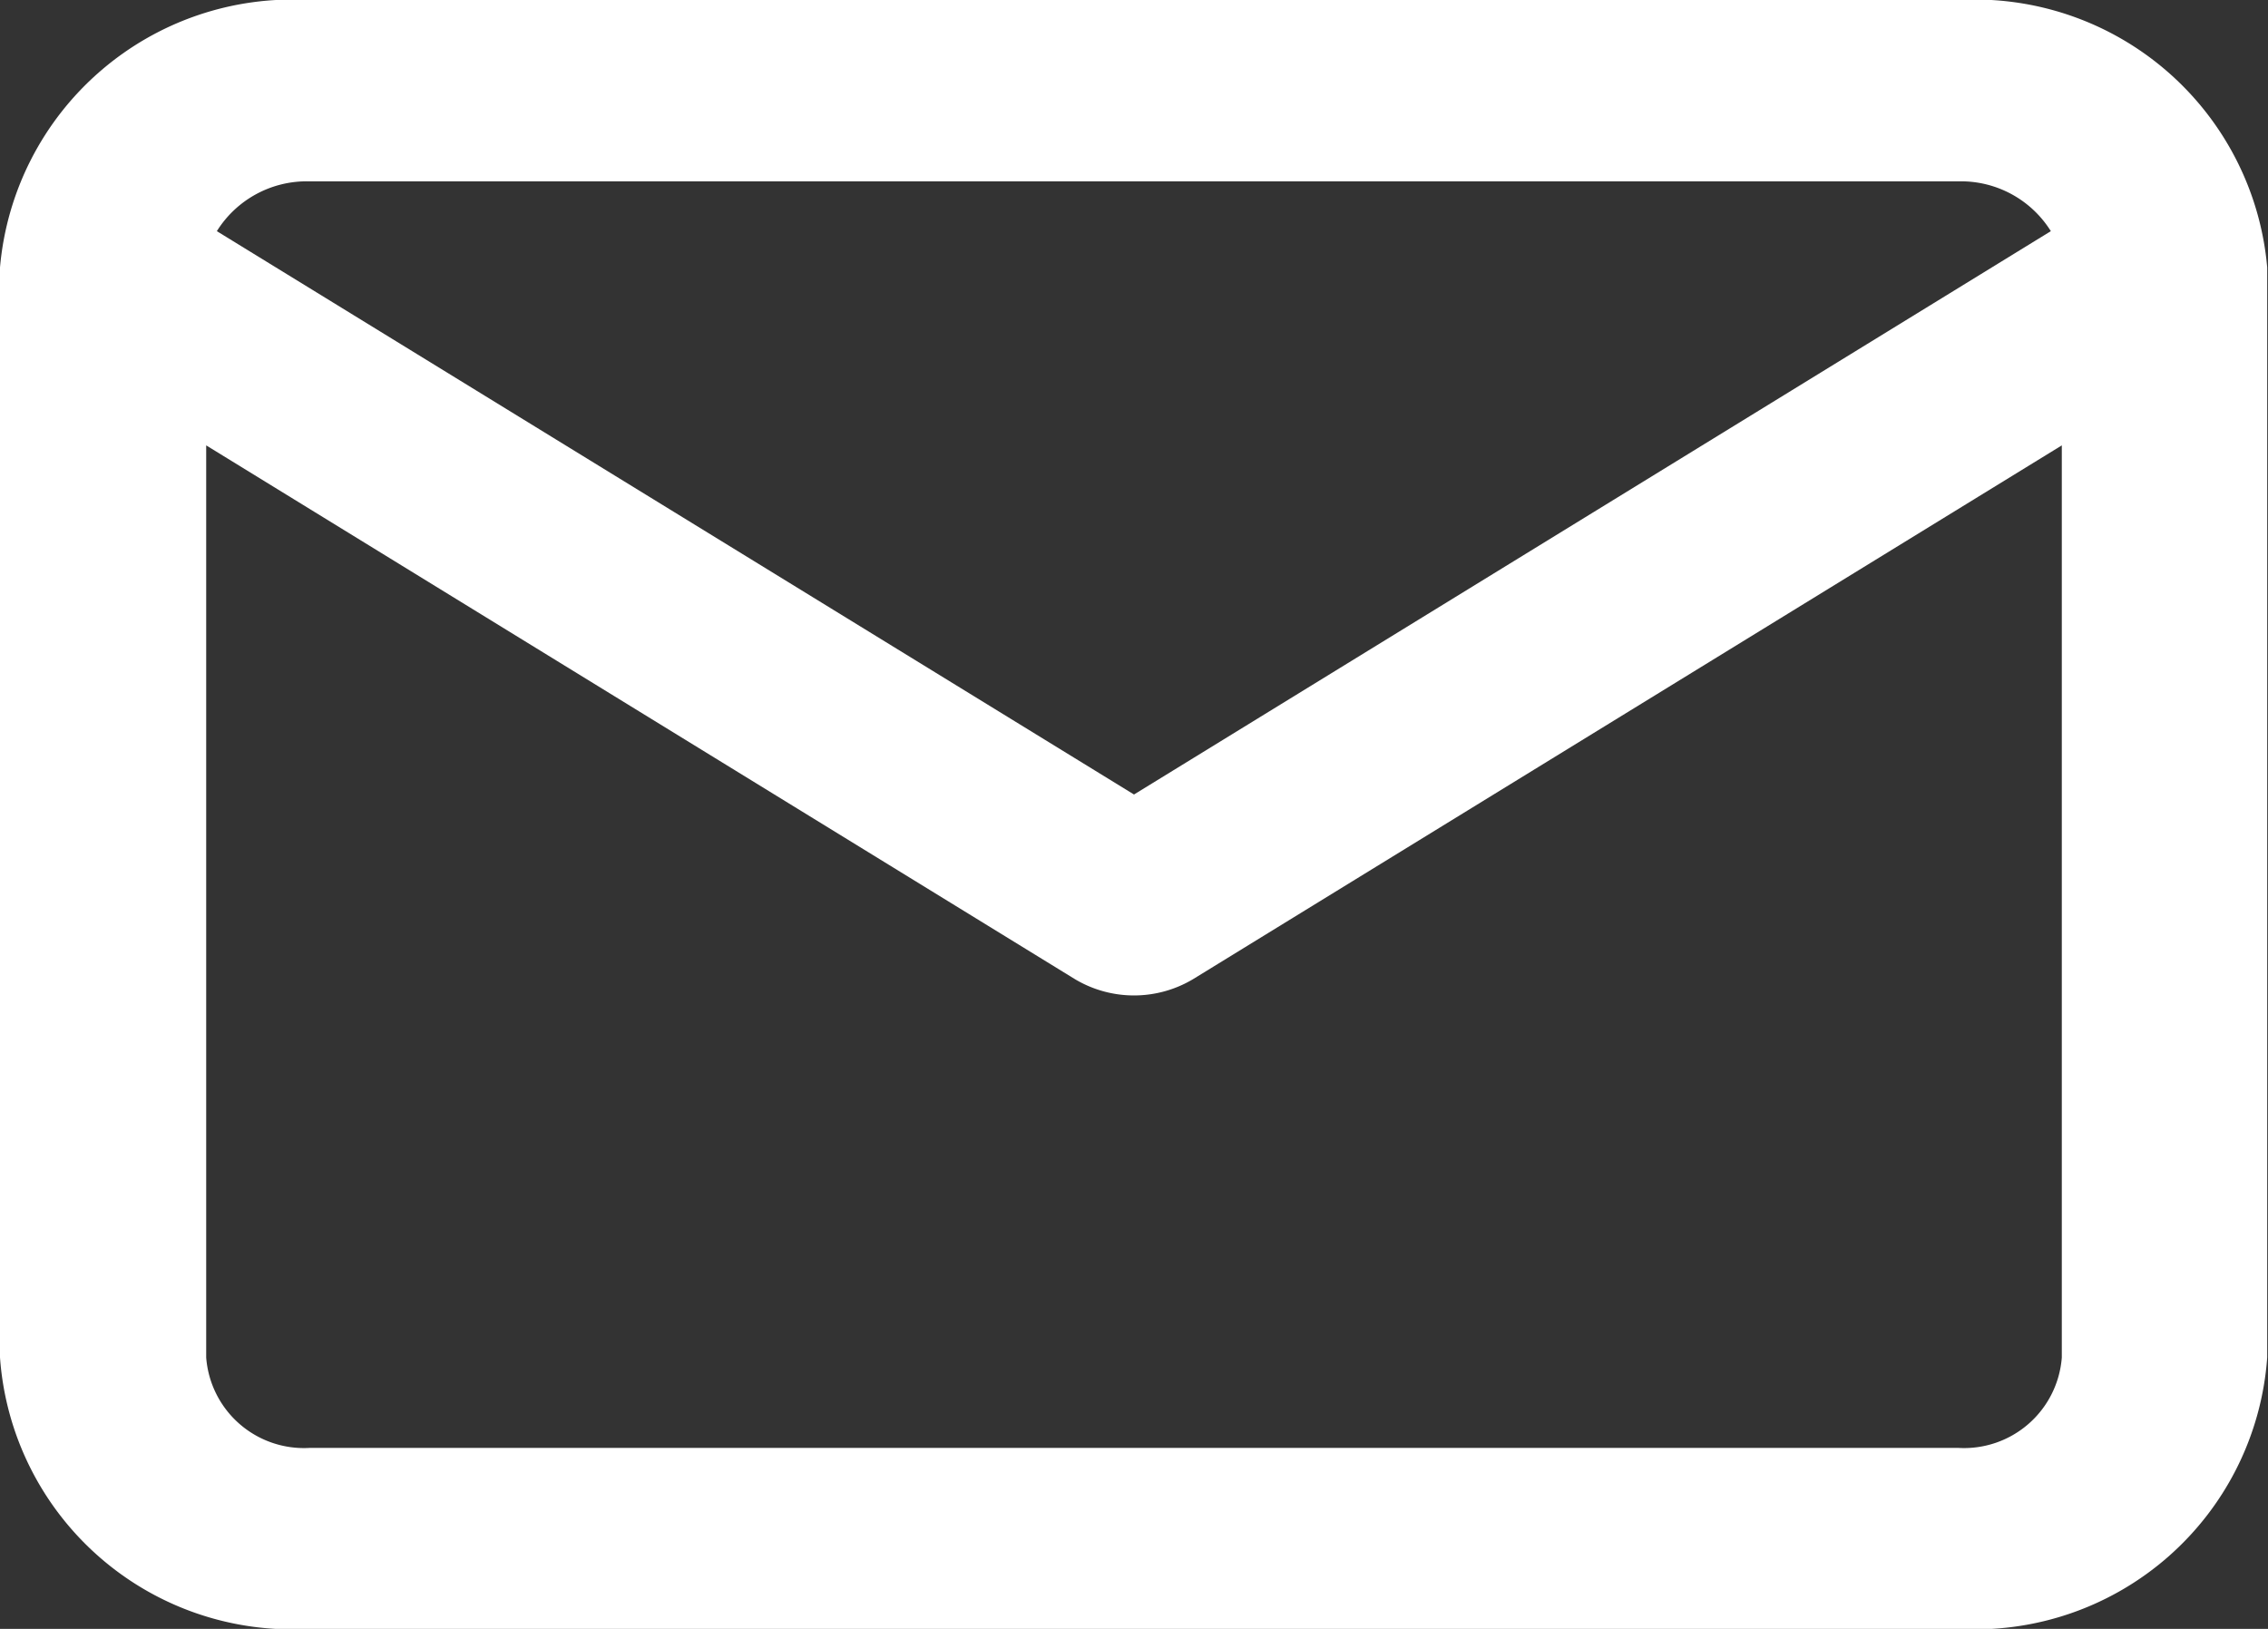 <svg id="Group_20761" data-name="Group 20761" xmlns="http://www.w3.org/2000/svg" width="22.758" height="16.348" viewBox="0 0 22.758 16.348">
  <rect x="0" y="0" width="22.758" height="16.348" fill="#333333" stroke="none"/>
  <path id="Form_10" data-name="Form 10" d="M3.1,16.348A2.938,2.938,0,0,1,0,13.624V2.756q0-.036,0-.072A2.946,2.946,0,0,1,3.1,0h16.55a2.946,2.946,0,0,1,3.1,2.684c0,.024,0,.048,0,.071V13.624a2.938,2.938,0,0,1-3.1,2.724ZM2.069,13.624a.984.984,0,0,0,1.035.908h16.55a.984.984,0,0,0,1.035-.908V4.47L11.972,9.827a1.156,1.156,0,0,1-1.186,0L2.069,4.47Zm9.31-5.65,9.2-5.654a1.063,1.063,0,0,0-.924-.5H3.1a1.063,1.063,0,0,0-.924.5Z" fill="#FFFFFF"/>
</svg>
